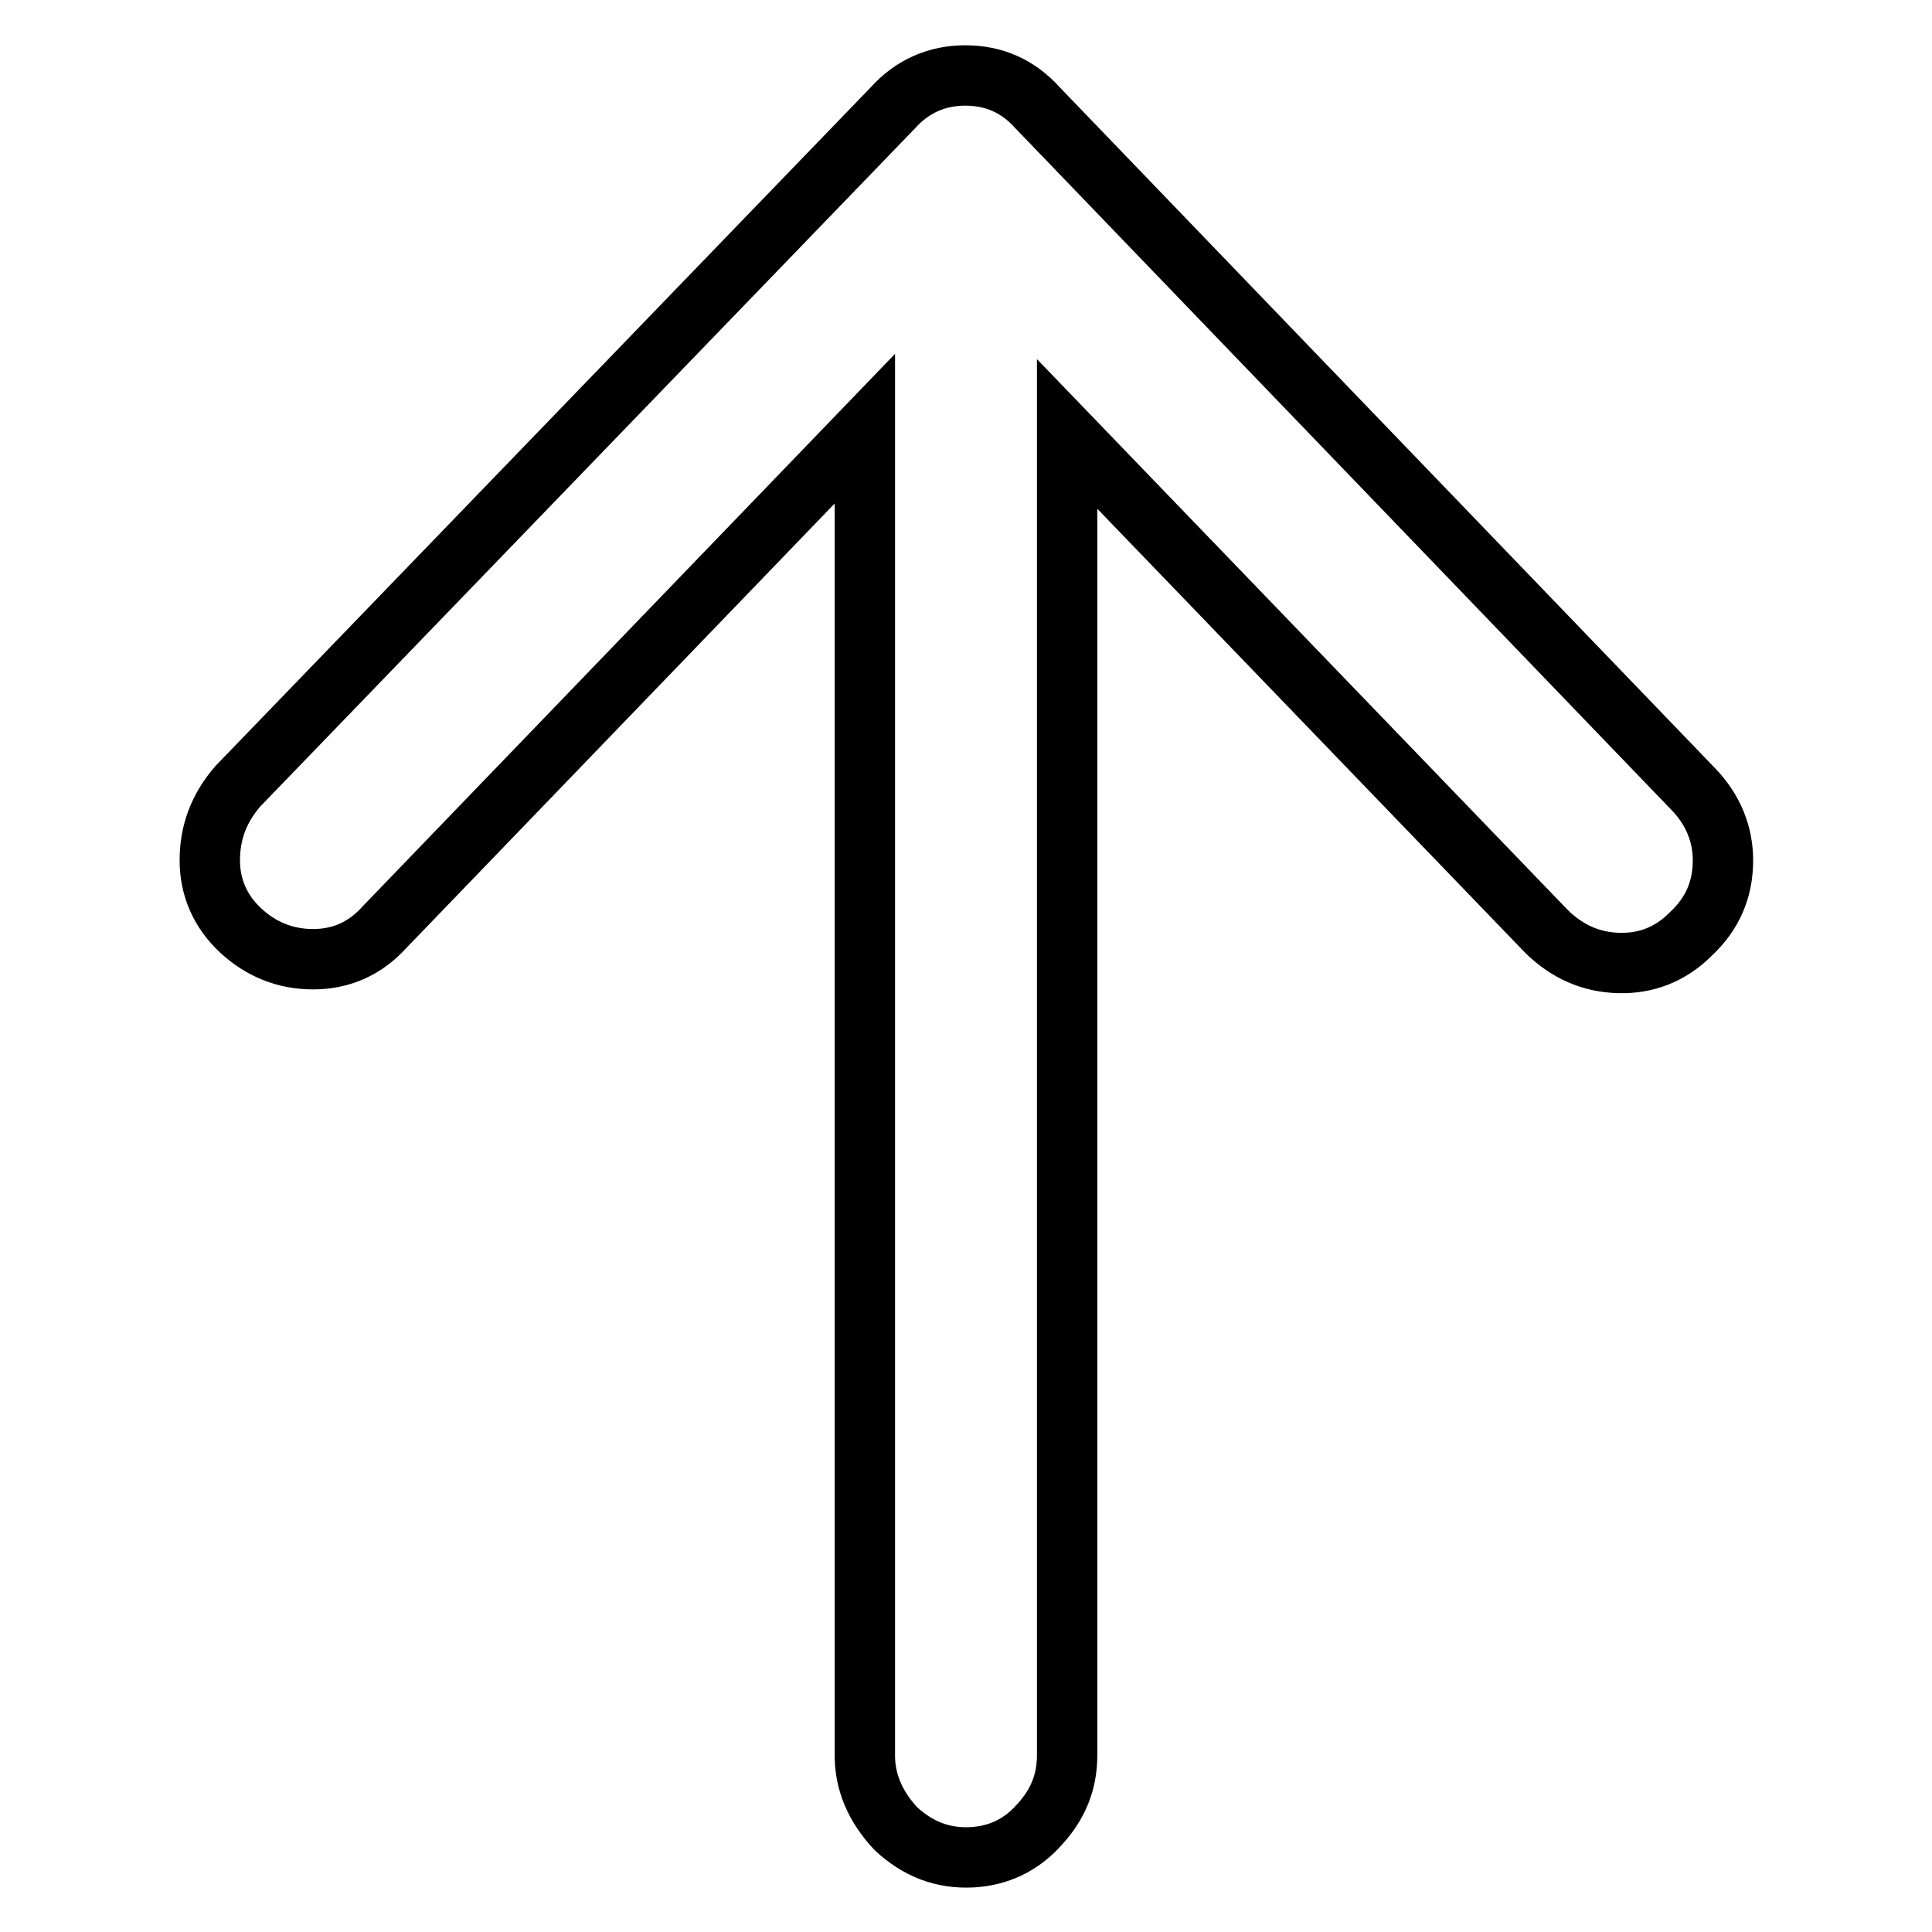 <?xml version="1.0" encoding="utf-8"?>
<!-- Svg Vector Icons : http://www.onlinewebfonts.com/icon -->
<!DOCTYPE svg PUBLIC "-//W3C//DTD SVG 1.1//EN" "http://www.w3.org/Graphics/SVG/1.1/DTD/svg11.dtd">
<svg version="1.1" xmlns="http://www.w3.org/2000/svg" xmlns:xlink="http://www.w3.org/1999/xlink" x="0px" y="0px" viewBox="0 0 256 256" enable-background="new 0 0 256 256" xml:space="preserve">
<g> <path stroke-width="8" fill-opacity="0" stroke="#000000"  d="M114.6,232.2V56.8l-63.6,66c-2.6,2.9-5.8,4.3-9.5,4.3s-6.9-1.3-9.6-3.8c-2.7-2.5-4.1-5.7-4.1-9.3 c0-3.7,1.2-6.9,3.7-9.8l86.8-89.9c2.6-2.9,5.9-4.3,9.6-4.3c3.8,0,7,1.4,9.6,4.3l87.1,90.5c2.4,2.6,3.7,5.7,3.7,9.2 c0,3.9-1.4,7.1-4.3,9.8c-2.6,2.6-5.8,3.9-9.5,3.8s-6.8-1.5-9.5-4.1l-63.6-66v175.1c0,3.5-1.2,6.5-3.7,9.2c-2.4,2.7-5.4,4.1-8.9,4.3 c-3.9,0.2-7.2-1.1-10.1-3.8C116,239.4,114.5,236.1,114.6,232.2L114.6,232.2z"/></g>
</svg>